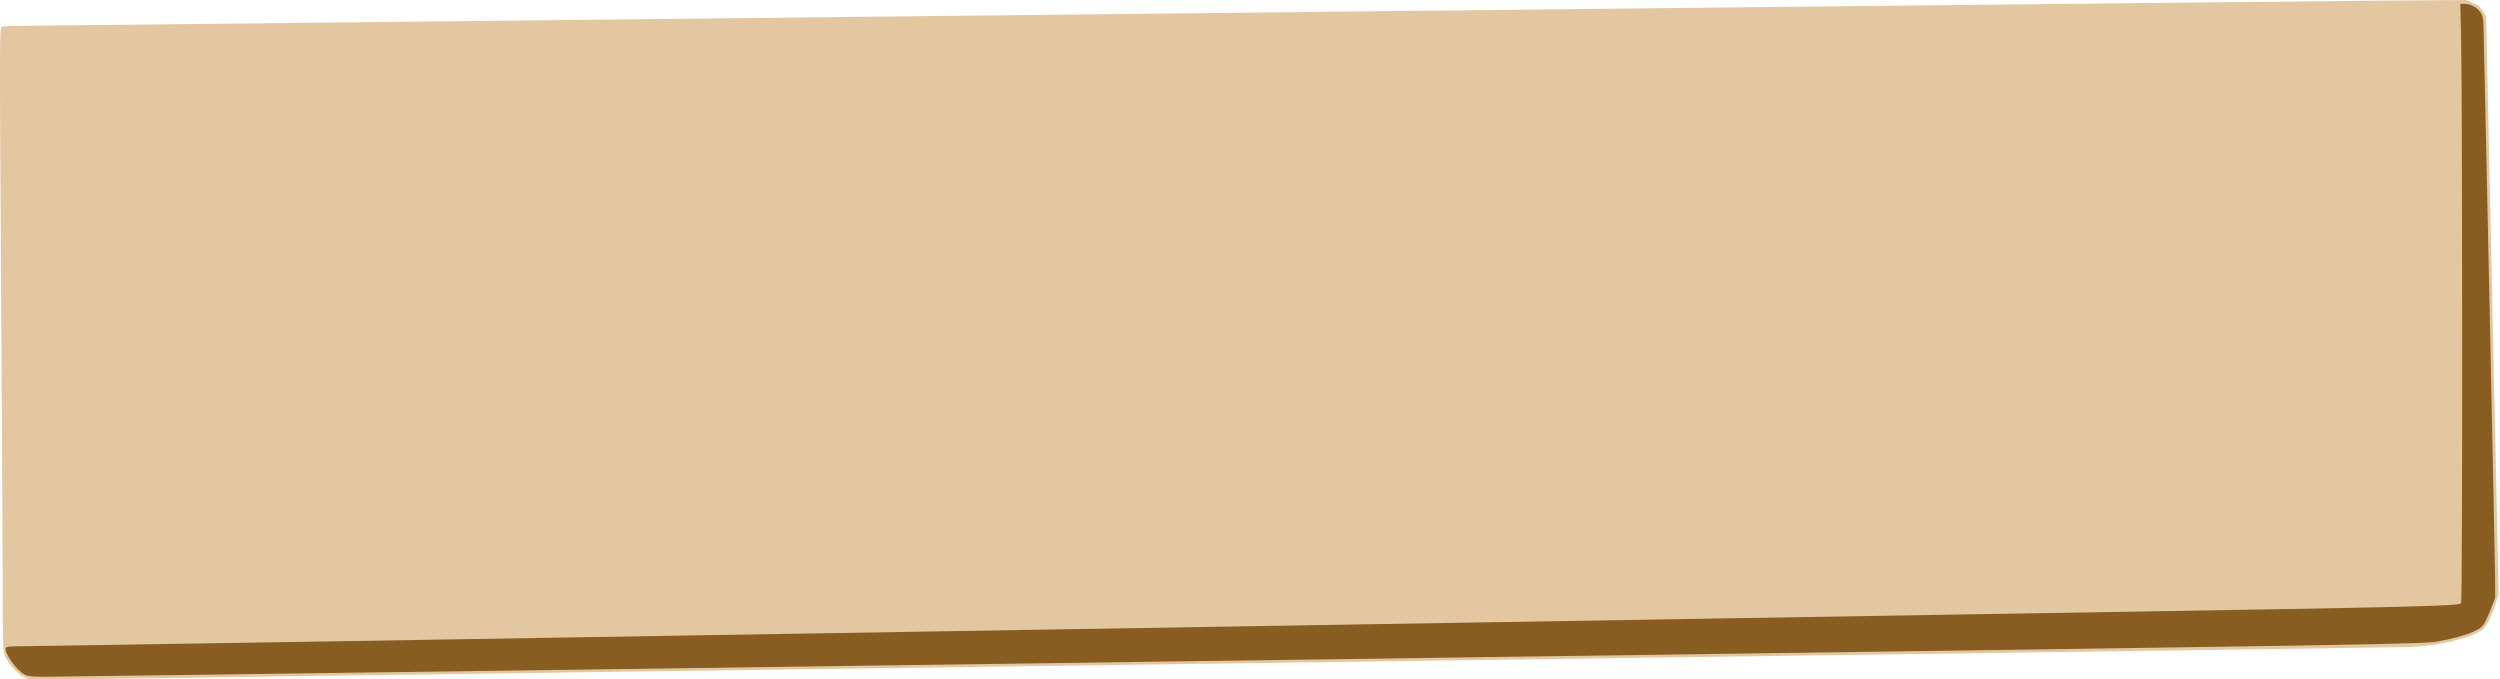 <?xml version="1.0" encoding="UTF-8"?><svg xmlns="http://www.w3.org/2000/svg" xmlns:xlink="http://www.w3.org/1999/xlink" height="28.4" preserveAspectRatio="xMidYMid meet" version="1.0" viewBox="-0.0 0.0 104.5 28.4" width="104.5" zoomAndPan="magnify"><g><g id="change1_1"><path d="m -15.48,100.321 c -0.273,-0.127 -0.628,-0.502 -0.796,-0.842 -0.113,-0.229 -0.114,-0.245 -0.123,-3.171 -0.009,-2.796 -0.032,-7.128 -0.085,-15.497 -0.042,-6.731 -0.038,-7.633 0.036,-7.679 0.036,-0.023 0.318,-0.042 0.626,-0.043 0.308,0 5.82,-0.058 12.249,-0.129 36.125,-0.396 83.229,-0.899 86.439,-0.924 l 3.708,-0.028 0.279,0.118 c 0.22,0.093 0.309,0.167 0.418,0.348 l 0.139,0.23 0.262,12.079 0.262,12.079 -0.133,0.396 c -0.192,0.573 -0.368,0.919 -0.539,1.063 -0.406,0.342 -1.873,0.695 -3.041,0.731 -0.366,0.011 -9.894,0.147 -21.174,0.3 -11.28,0.154 -28.841,0.394 -39.024,0.535 -10.183,0.14 -22.75,0.312 -27.925,0.382 -5.176,0.07 -9.844,0.135 -10.374,0.145 -0.903,0.017 -0.978,0.011 -1.204,-0.093 z" fill="#e3c7a0" transform="translate(16.51 -72.008)"/></g><g id="change2_1"><path d="m -15.494,100.194 c -0.34,-0.18 -0.851,-0.908 -0.776,-1.105 0.021,-0.056 0.204,-0.07 0.882,-0.07 0.47,0 17.425,-0.276 37.676,-0.613 20.251,-0.337 42.483,-0.704 49.403,-0.816 12.456,-0.201 14.566,-0.253 14.674,-0.362 0.06,-0.06 0.058,-20.968 -0.002,-23.667 l -0.031,-1.394 h 0.158 c 0.259,0 0.534,0.14 0.672,0.342 0.115,0.169 0.129,0.245 0.142,0.779 0.076,3.09 0.473,21.993 0.478,22.738 l 0.006,0.972 -0.186,0.479 c -0.102,0.263 -0.236,0.548 -0.296,0.634 -0.193,0.271 -0.79,0.493 -1.902,0.707 -0.58,0.112 -2.214,0.139 -38.213,0.635 -9.283,0.128 -26.855,0.37 -39.05,0.539 -12.194,0.168 -22.459,0.305 -22.811,0.304 -0.53,-0.002 -0.671,-0.019 -0.826,-0.101 z" fill="#875d22" transform="translate(16.51 -72.008)"/></g></g></svg>